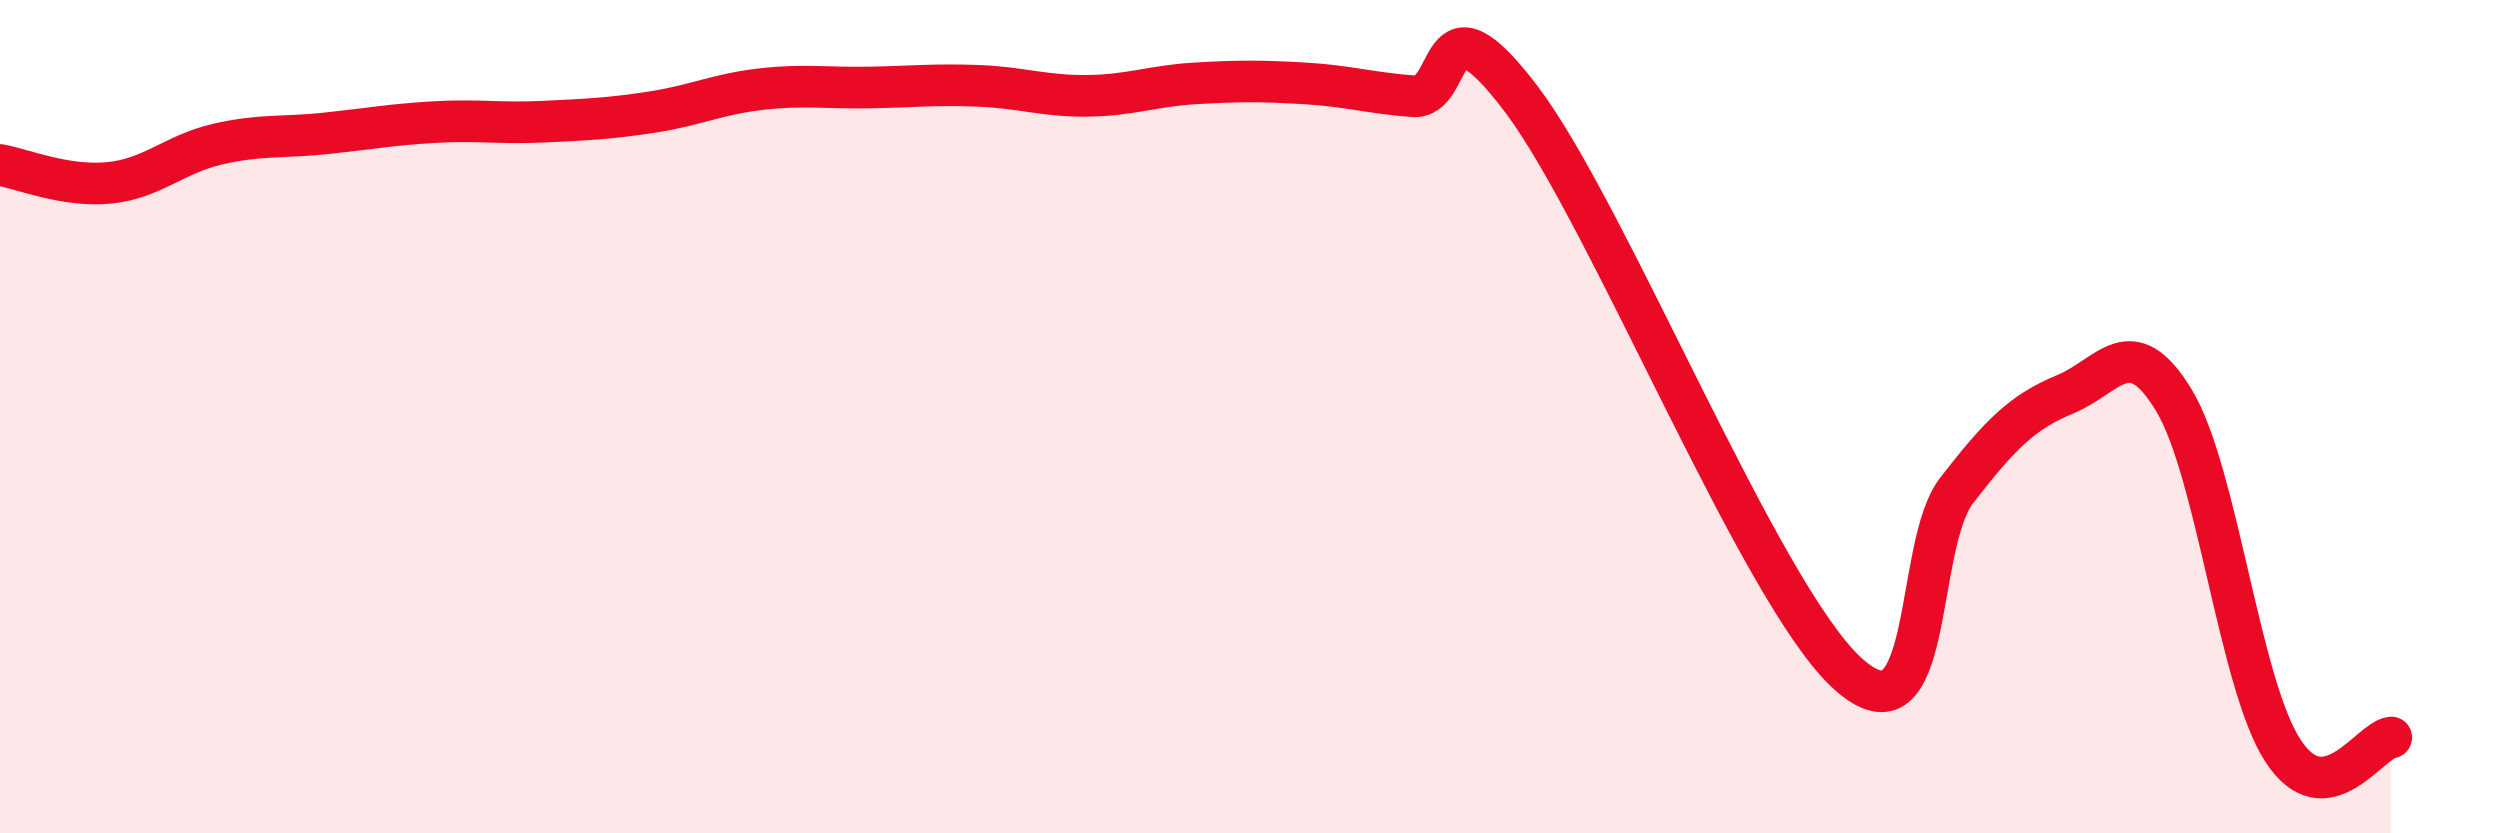 
    <svg width="60" height="20" viewBox="0 0 60 20" xmlns="http://www.w3.org/2000/svg">
      <path
        d="M 0,3.96 C 0.52,4.05 1.57,4.49 2.61,4.39 C 3.65,4.29 4.18,3.7 5.22,3.46 C 6.26,3.22 6.79,3.31 7.83,3.2 C 8.87,3.09 9.39,2.99 10.43,2.93 C 11.47,2.87 12,2.97 13.04,2.92 C 14.08,2.87 14.61,2.85 15.65,2.69 C 16.69,2.53 17.22,2.26 18.26,2.14 C 19.3,2.02 19.83,2.12 20.87,2.1 C 21.91,2.08 22.44,2.02 23.48,2.06 C 24.52,2.1 25.05,2.31 26.09,2.3 C 27.13,2.29 27.66,2.06 28.7,2 C 29.74,1.94 30.26,1.94 31.3,2 C 32.34,2.06 32.87,2.23 33.91,2.31 C 34.95,2.39 34.43,-0.38 36.52,2.39 C 38.61,5.16 42.26,14.29 44.35,16.17 C 46.44,18.05 45.92,13.11 46.96,11.77 C 48,10.43 48.53,9.89 49.57,9.46 C 50.61,9.03 51.13,7.89 52.17,9.6 C 53.21,11.31 53.74,16.38 54.78,18 C 55.82,19.62 56.87,17.76 57.39,17.7L57.39 20L0 20Z"
        fill="#EB0A25"
        opacity="0.1"
        stroke-linecap="round"
        stroke-linejoin="round"
      />
      <path
        d="M 0,3.96 C 0.52,4.05 1.57,4.49 2.61,4.39 C 3.65,4.29 4.18,3.7 5.22,3.46 C 6.26,3.22 6.79,3.31 7.83,3.2 C 8.87,3.09 9.39,2.99 10.43,2.93 C 11.47,2.87 12,2.97 13.04,2.92 C 14.08,2.87 14.61,2.85 15.65,2.69 C 16.69,2.53 17.22,2.26 18.26,2.14 C 19.3,2.02 19.83,2.12 20.87,2.1 C 21.91,2.08 22.44,2.02 23.48,2.06 C 24.52,2.1 25.05,2.31 26.09,2.3 C 27.13,2.29 27.66,2.06 28.7,2 C 29.74,1.94 30.26,1.94 31.3,2 C 32.34,2.06 32.87,2.23 33.91,2.31 C 34.95,2.39 34.43,-0.38 36.52,2.39 C 38.61,5.16 42.26,14.29 44.35,16.17 C 46.44,18.05 45.92,13.11 46.96,11.77 C 48,10.43 48.53,9.89 49.57,9.46 C 50.61,9.03 51.13,7.89 52.17,9.6 C 53.21,11.31 53.74,16.38 54.78,18 C 55.82,19.62 56.87,17.76 57.39,17.7"
        stroke="#EB0A25"
        stroke-width="1"
        fill="none"
        stroke-linecap="round"
        stroke-linejoin="round"
      />
    </svg>
  
